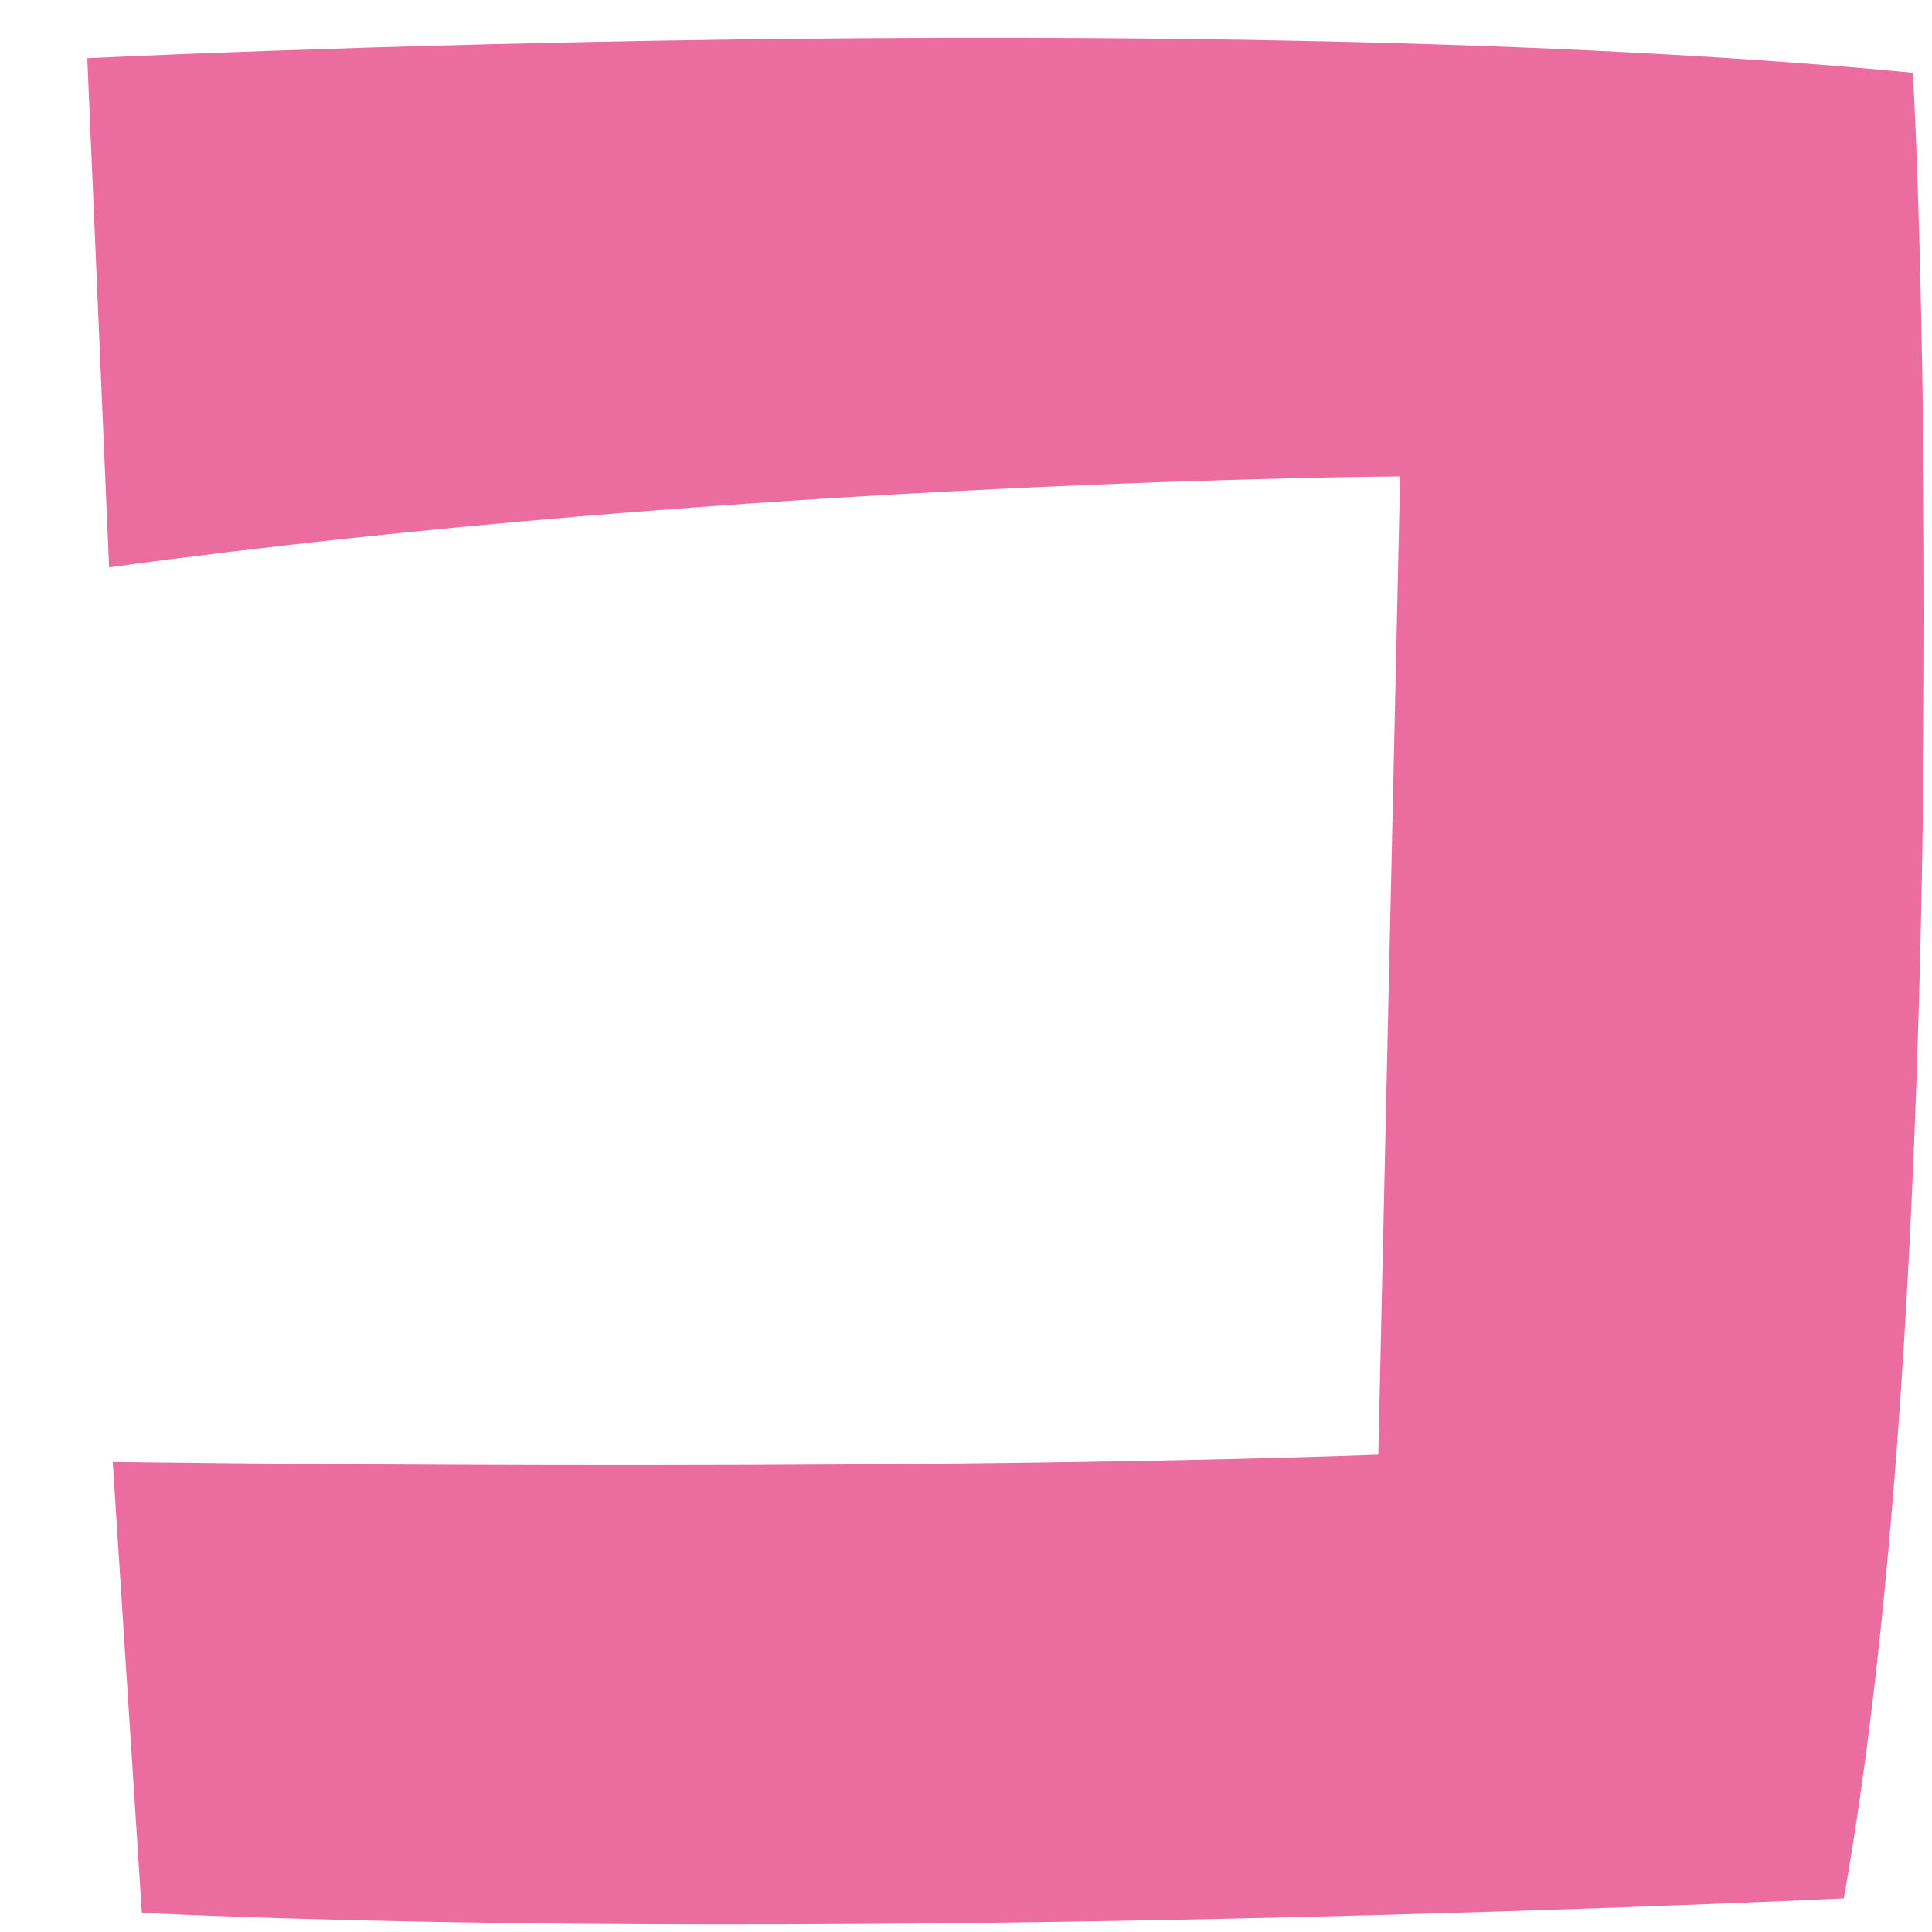 <svg width="17" height="17" viewBox="0 0 17 17" fill="none" xmlns="http://www.w3.org/2000/svg">
<path d="M0.768 0.512C0.768 0.512 10.496 0.032 16.832 0.64C16.96 2.976 17.12 11.68 16.224 16.704C16.224 16.704 7.584 17.12 1.248 16.832L0.992 12.864C0.992 12.864 7.584 12.96 12.128 12.8L12.32 4.192C12.32 4.192 6.592 4.224 0.96 4.992L0.768 0.512Z" fill="#EB6D9F"/>
</svg>
